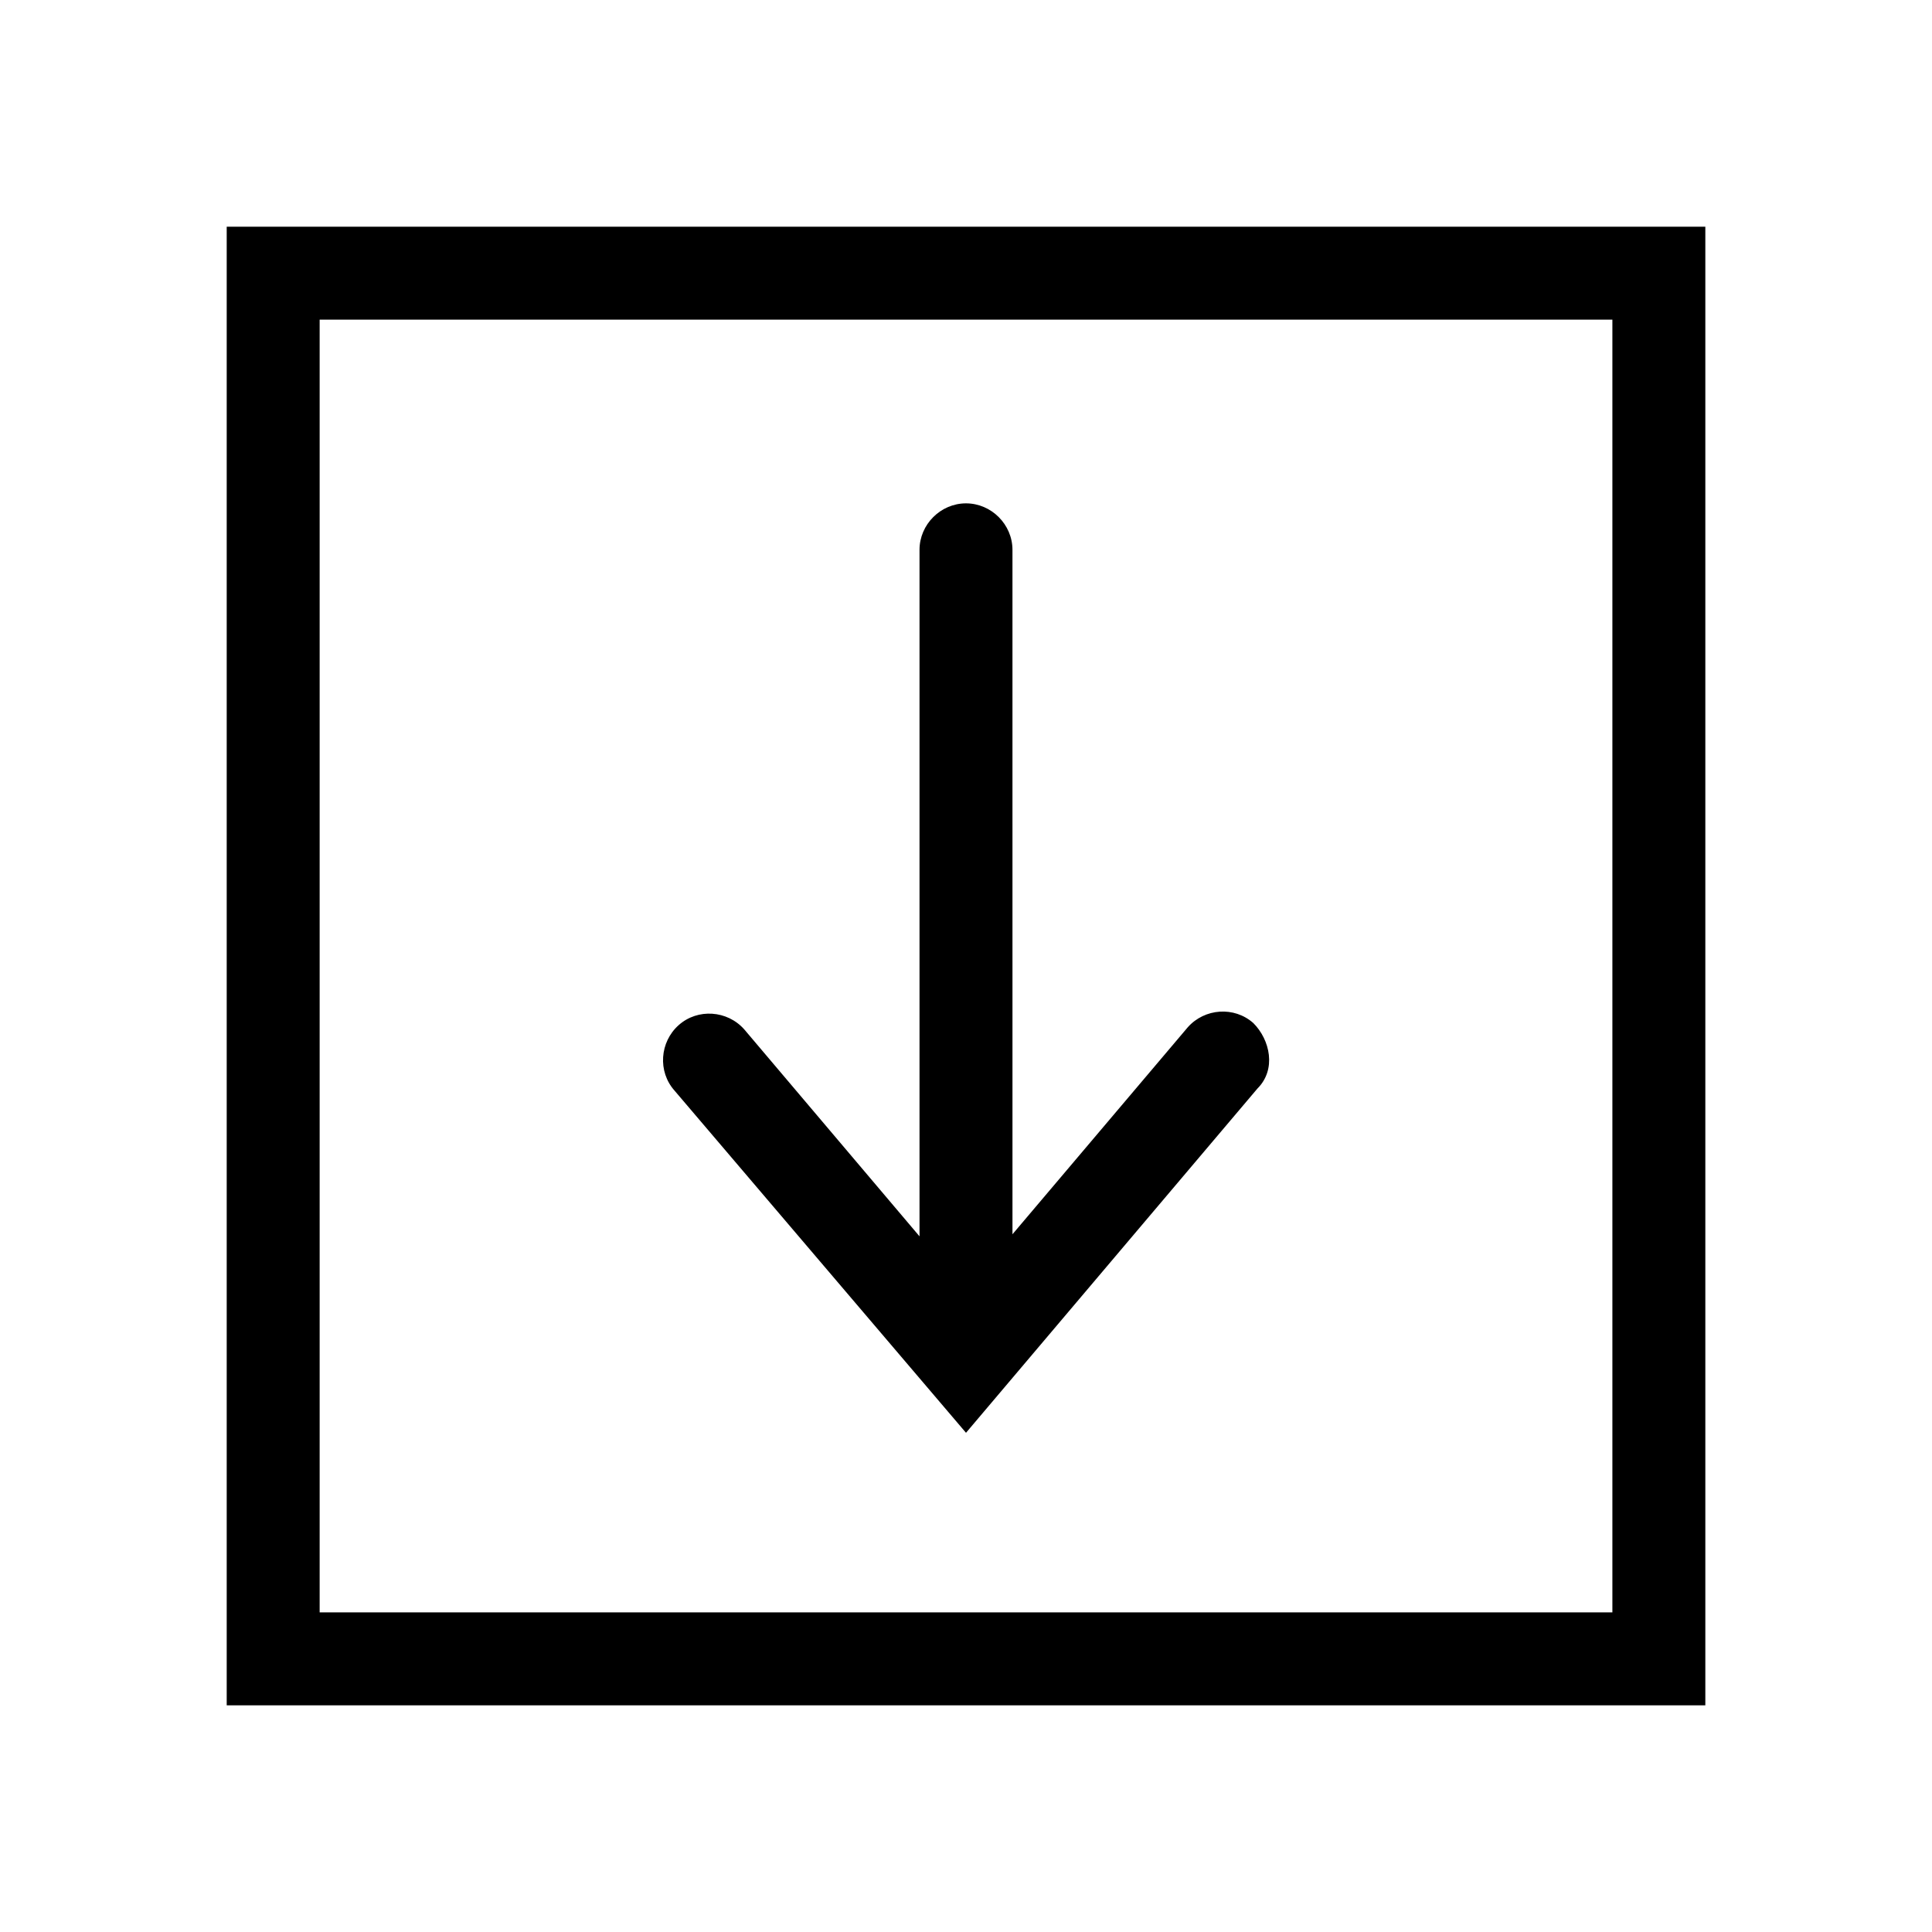 <?xml version="1.0" encoding="UTF-8"?>
<!-- The Best Svg Icon site in the world: iconSvg.co, Visit us! https://iconsvg.co -->
<svg fill="#000000" width="800px" height="800px" version="1.1" viewBox="144 144 512 512" xmlns="http://www.w3.org/2000/svg">
 <g>
  <path d="m595.93 595.93h-391.85v-391.85h391.85zm-367.22-24.633h342.59v-342.59h-342.59z"/>
  <path d="m476.13 415.11c-5.039-4.477-12.875-3.918-17.352 1.121l-46.461 54.859-0.004-181.38c0-6.719-5.598-12.316-12.316-12.316s-12.316 5.598-12.316 12.316v181.93l-46.461-54.859c-4.477-5.039-12.316-5.598-17.352-1.121-5.039 4.477-5.598 12.316-1.121 17.352l77.254 90.691 77.25-91.246c5.039-5.035 3.359-12.875-1.121-17.352z"/>
 </g>
</svg>